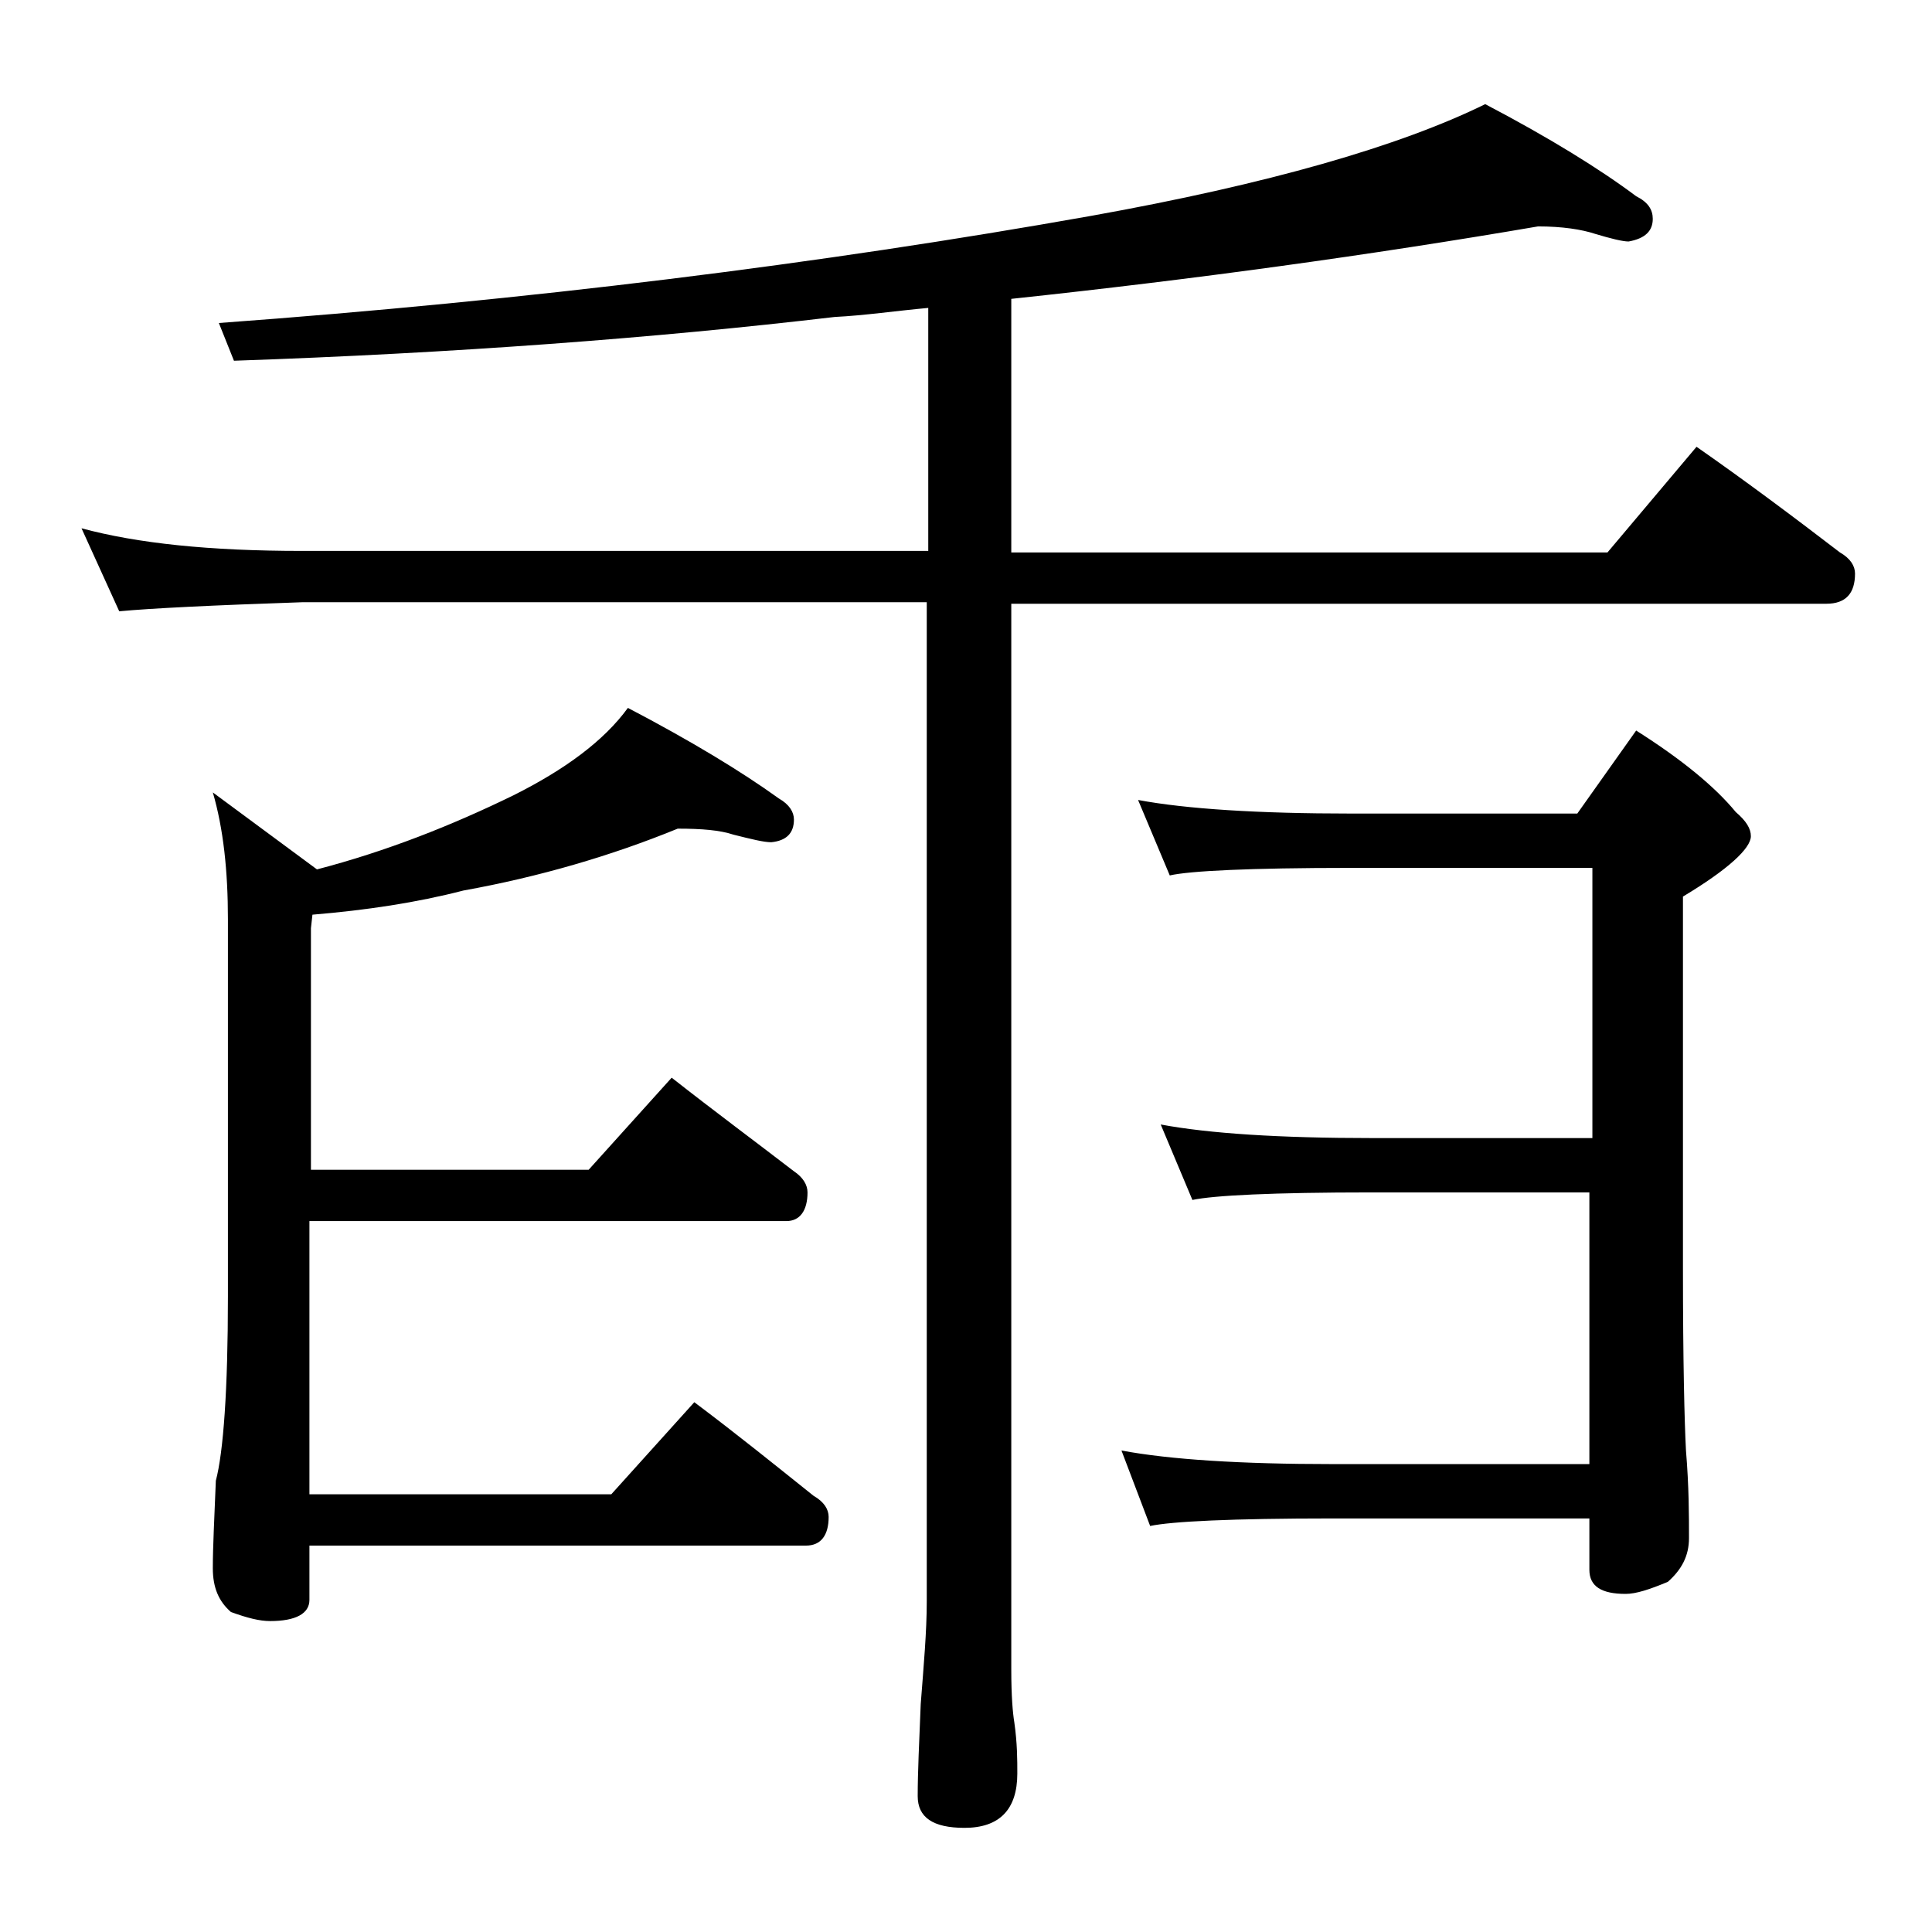 <?xml version="1.0" encoding="utf-8"?>
<!-- Generator: Adobe Illustrator 18.0.0, SVG Export Plug-In . SVG Version: 6.00 Build 0)  -->
<!DOCTYPE svg PUBLIC "-//W3C//DTD SVG 1.1//EN" "http://www.w3.org/Graphics/SVG/1.1/DTD/svg11.dtd">
<svg version="1.1" id="Layer_1" xmlns="http://www.w3.org/2000/svg" xmlns:xlink="http://www.w3.org/1999/xlink" x="0px" y="0px"
	 viewBox="0 0 128 128" enable-background="new 0 0 128 128" xml:space="preserve">
<path d="M5.4,35c3.7,1,8.5,1.5,14.6,1.5h41.5V20.4c-2.2,0.2-4.2,0.5-6.2,0.6c-11.9,1.4-25.2,2.4-39.8,2.9l-1-2.5
	c20.5-1.5,39.8-3.9,57.8-7.1C84,12.2,92.7,9.7,98.4,6.9c4.2,2.2,7.6,4.3,10,6.1c0.8,0.4,1.1,0.9,1.1,1.5c0,0.8-0.5,1.3-1.6,1.5
	c-0.4,0-1.2-0.2-2.2-0.5c-0.9-0.3-2.2-0.5-3.8-0.5c-11.1,1.9-22.7,3.5-34.9,4.8v16.8h39.5l5.9-7c3.3,2.3,6.5,4.7,9.5,7
	c0.7,0.4,1,0.9,1,1.4c0,1.3-0.6,2-1.9,2H67v70.6c0,1.8,0.1,2.9,0.2,3.5c0.2,1.4,0.2,2.5,0.2,3.4c0,2.4-1.2,3.6-3.5,3.6
	c-2.1,0-3.1-0.7-3.1-2.1c0-1.6,0.1-3.6,0.2-6.1c0.2-2.6,0.4-4.8,0.4-6.8V39.9H20c-5.9,0.2-10,0.4-12.1,0.6L5.4,35z M44.9,54.9
	c-4.4,1.8-9.2,3.2-14.2,4.1c-3.1,0.8-6.4,1.3-10,1.6l-0.1,0.9v16h18.4l5.5-6.1c2.8,2.2,5.5,4.2,8.1,6.2c0.6,0.4,0.9,0.9,0.9,1.4
	c0,1.2-0.5,1.9-1.4,1.9H20.5V99h20l5.5-6.1c2.8,2.1,5.4,4.2,7.9,6.2c0.7,0.4,1,0.9,1,1.4c0,1.2-0.5,1.9-1.5,1.9H20.5v3.6
	c0,0.9-0.9,1.4-2.6,1.4c-0.7,0-1.5-0.2-2.6-0.6c-0.8-0.7-1.2-1.6-1.2-2.9c0-1.4,0.1-3.3,0.2-5.8c0.5-1.9,0.8-6,0.8-12.2v-25
	c0-3.2-0.3-6-1-8.4l6.9,5.1c4.6-1.2,8.9-2.9,13-4.9c3.4-1.7,6-3.6,7.6-5.8c4.2,2.2,7.5,4.2,10,6c0.7,0.4,1,0.9,1,1.4
	c0,0.9-0.5,1.4-1.5,1.5c-0.5,0-1.3-0.2-2.5-0.5C47.7,55,46.5,54.9,44.9,54.9z M75.4,53c3.2,0.6,8,0.9,14.1,0.9h15l3.9-5.5
	c3,1.9,5.2,3.7,6.6,5.4c0.7,0.6,1,1.1,1,1.6c0,0.8-1.5,2.2-4.5,4V84c0,6.2,0.1,10.2,0.2,12.1c0.2,2.4,0.2,4.3,0.2,5.8
	c0,1.2-0.5,2.1-1.4,2.9c-1.2,0.5-2.1,0.8-2.8,0.8c-1.6,0-2.4-0.5-2.4-1.6v-3.4h-17c-6.7,0-10.7,0.2-12.1,0.5l-1.9-5
	c3.2,0.6,7.9,0.9,14,0.9h17V79H90.9c-6.6,0-10.5,0.2-11.9,0.5l-2.1-5c3.2,0.6,7.9,0.9,14,0.9h14.6V57.5h-16c-6.7,0-10.7,0.2-12,0.5
	L75.4,53z"/>
</svg>
